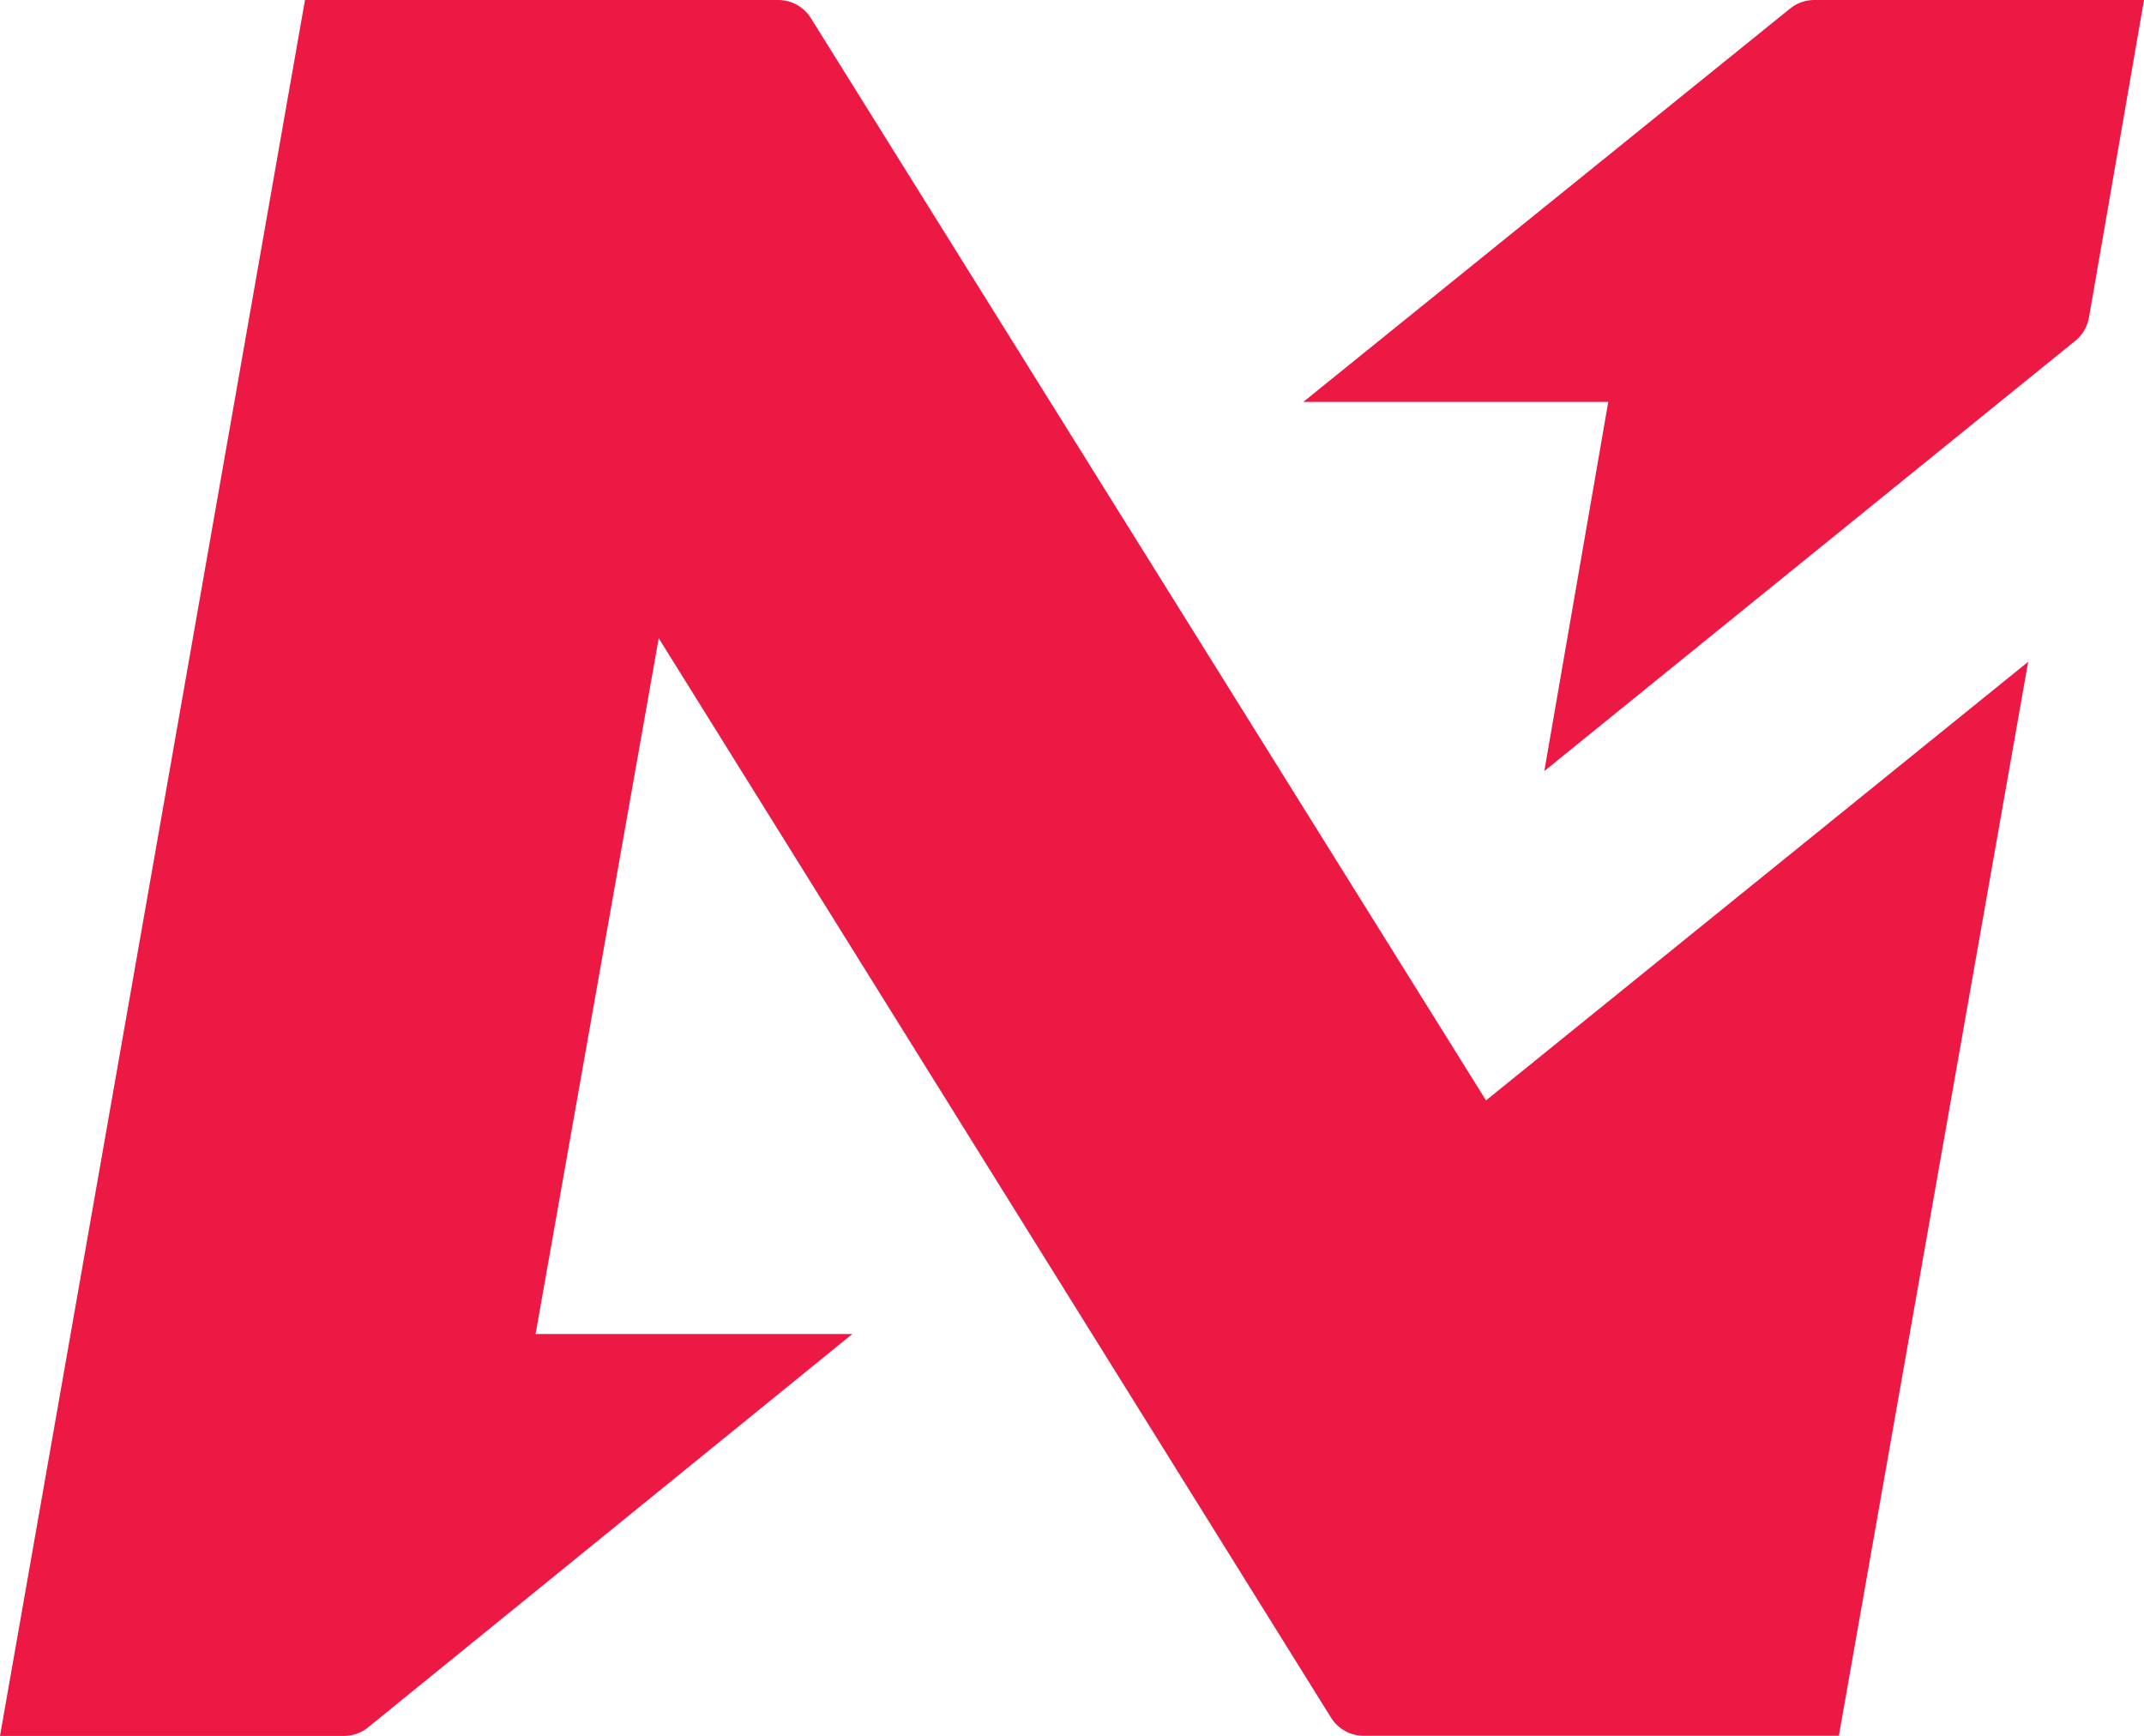 <?xml version="1.0" encoding="UTF-8"?>
<svg id="Aertwork" xmlns="http://www.w3.org/2000/svg" viewBox="0 0 143.83 116.44">
  <defs>
    <style>
      .cls-1 {
        fill: #ec1944;
        stroke-width: 0px;
      }
    </style>
  </defs>
  <path class="cls-1" d="M120.08.58l-32.65,26.38h20.46s-4.29,24.76-4.29,24.76l35.62-28.86c.49-.39.81-.95.92-1.57L143.83,0h-22.12c-.59,0-1.17.2-1.63.58ZM52.21,0h-31.75S0,116.44,0,116.44h23.07c.59,0,1.17-.2,1.63-.58l32.48-26.38h-21.25l8.26-46.67,45.1,72.4c.47.76,1.3,1.22,2.2,1.22h31.87s12.7-72.04,12.7-72.04l-36.37,29.42L54.4,1.22C53.93.46,53.1,0,52.21,0Z"/>
</svg>